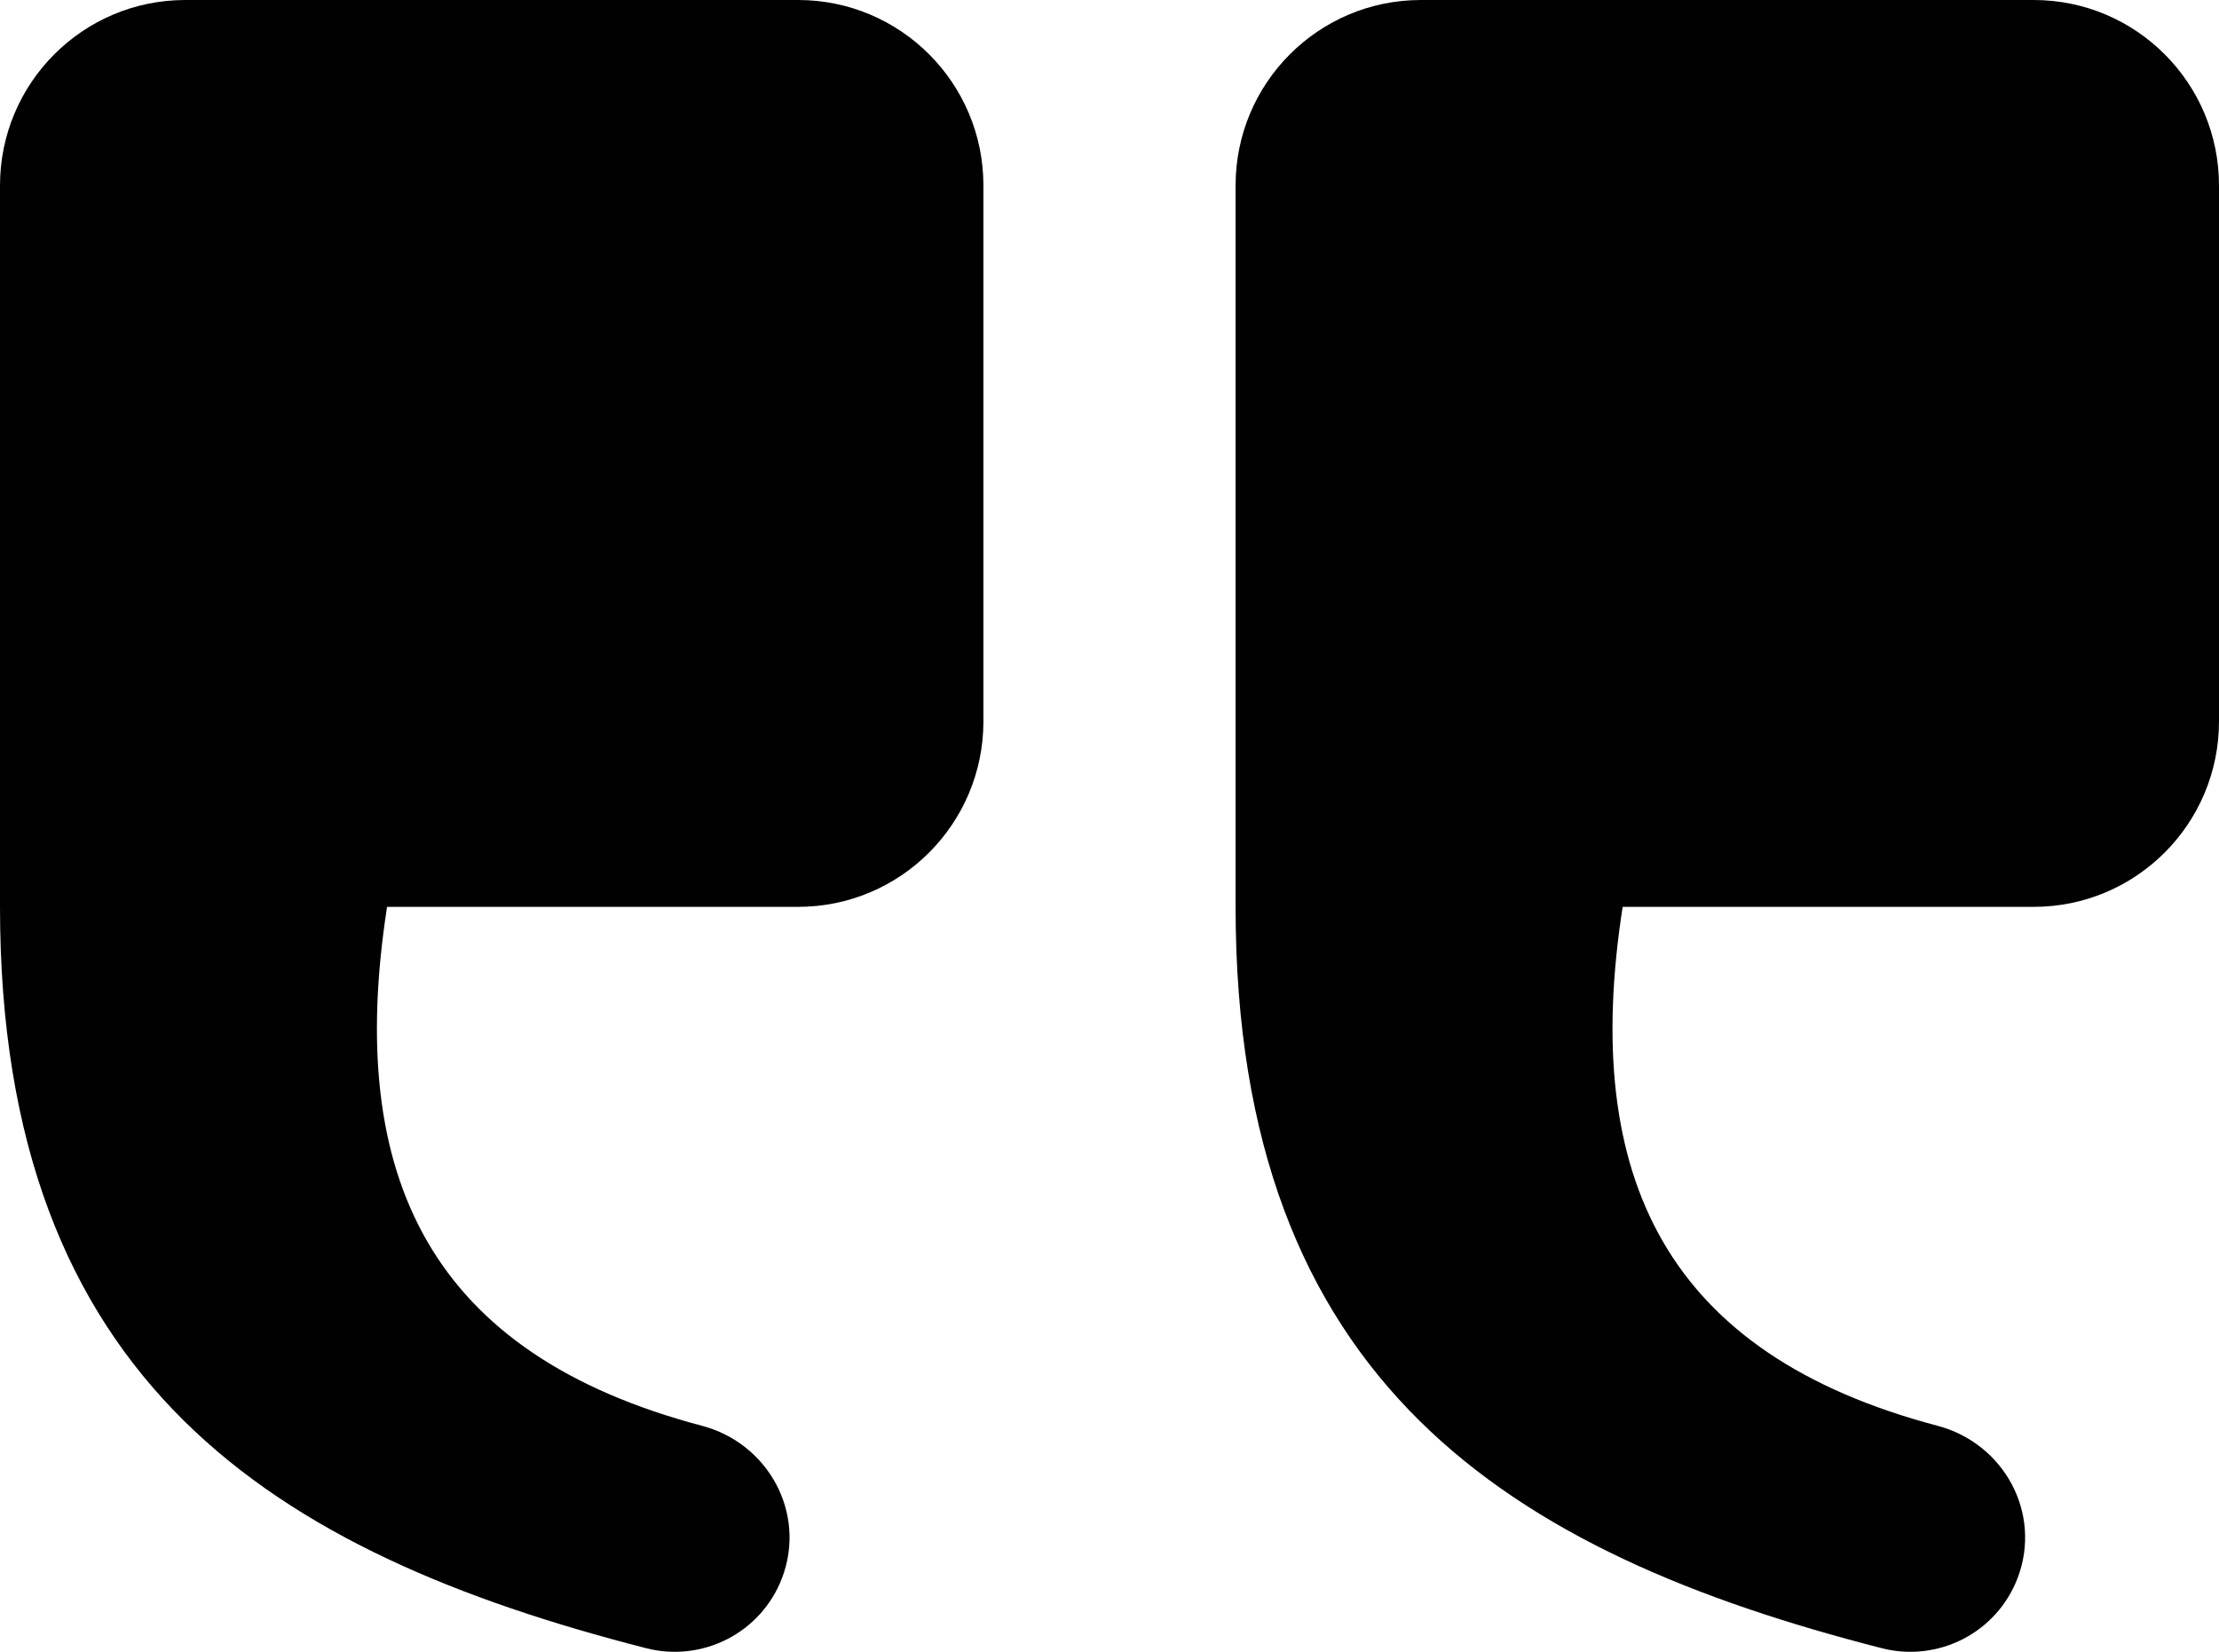 <svg width="176" height="131" viewBox="0 0 176 131" fill="none" xmlns="http://www.w3.org/2000/svg">
<path d="M98 14.713V71.92C98 109.689 119.745 123.161 149.244 130.712C153.739 131.863 158.391 129.474 160.034 125.13C161.97 120.013 158.956 114.468 153.67 113.072C132.212 107.405 125.354 93.452 128.7 71.92H161.303C169.42 71.92 176 65.333 176 57.208V14.713C176 6.587 169.42 0 161.303 0H112.697C104.58 1.84938e-07 98 6.587 98 14.713Z" fill="#010101"/>
<path d="M0 14.713V71.92C0 109.689 21.745 123.161 51.244 130.712C55.739 131.863 60.391 129.474 62.034 125.13C63.97 120.013 60.956 114.468 55.67 113.072C34.212 107.405 27.354 93.452 30.7 71.92H63.303C71.42 71.92 78 65.333 78 57.208V14.713C78 6.587 71.42 0 63.303 0H14.697C6.58 1.84938e-07 0 6.587 0 14.713Z" fill="#010101"/>
</svg>
